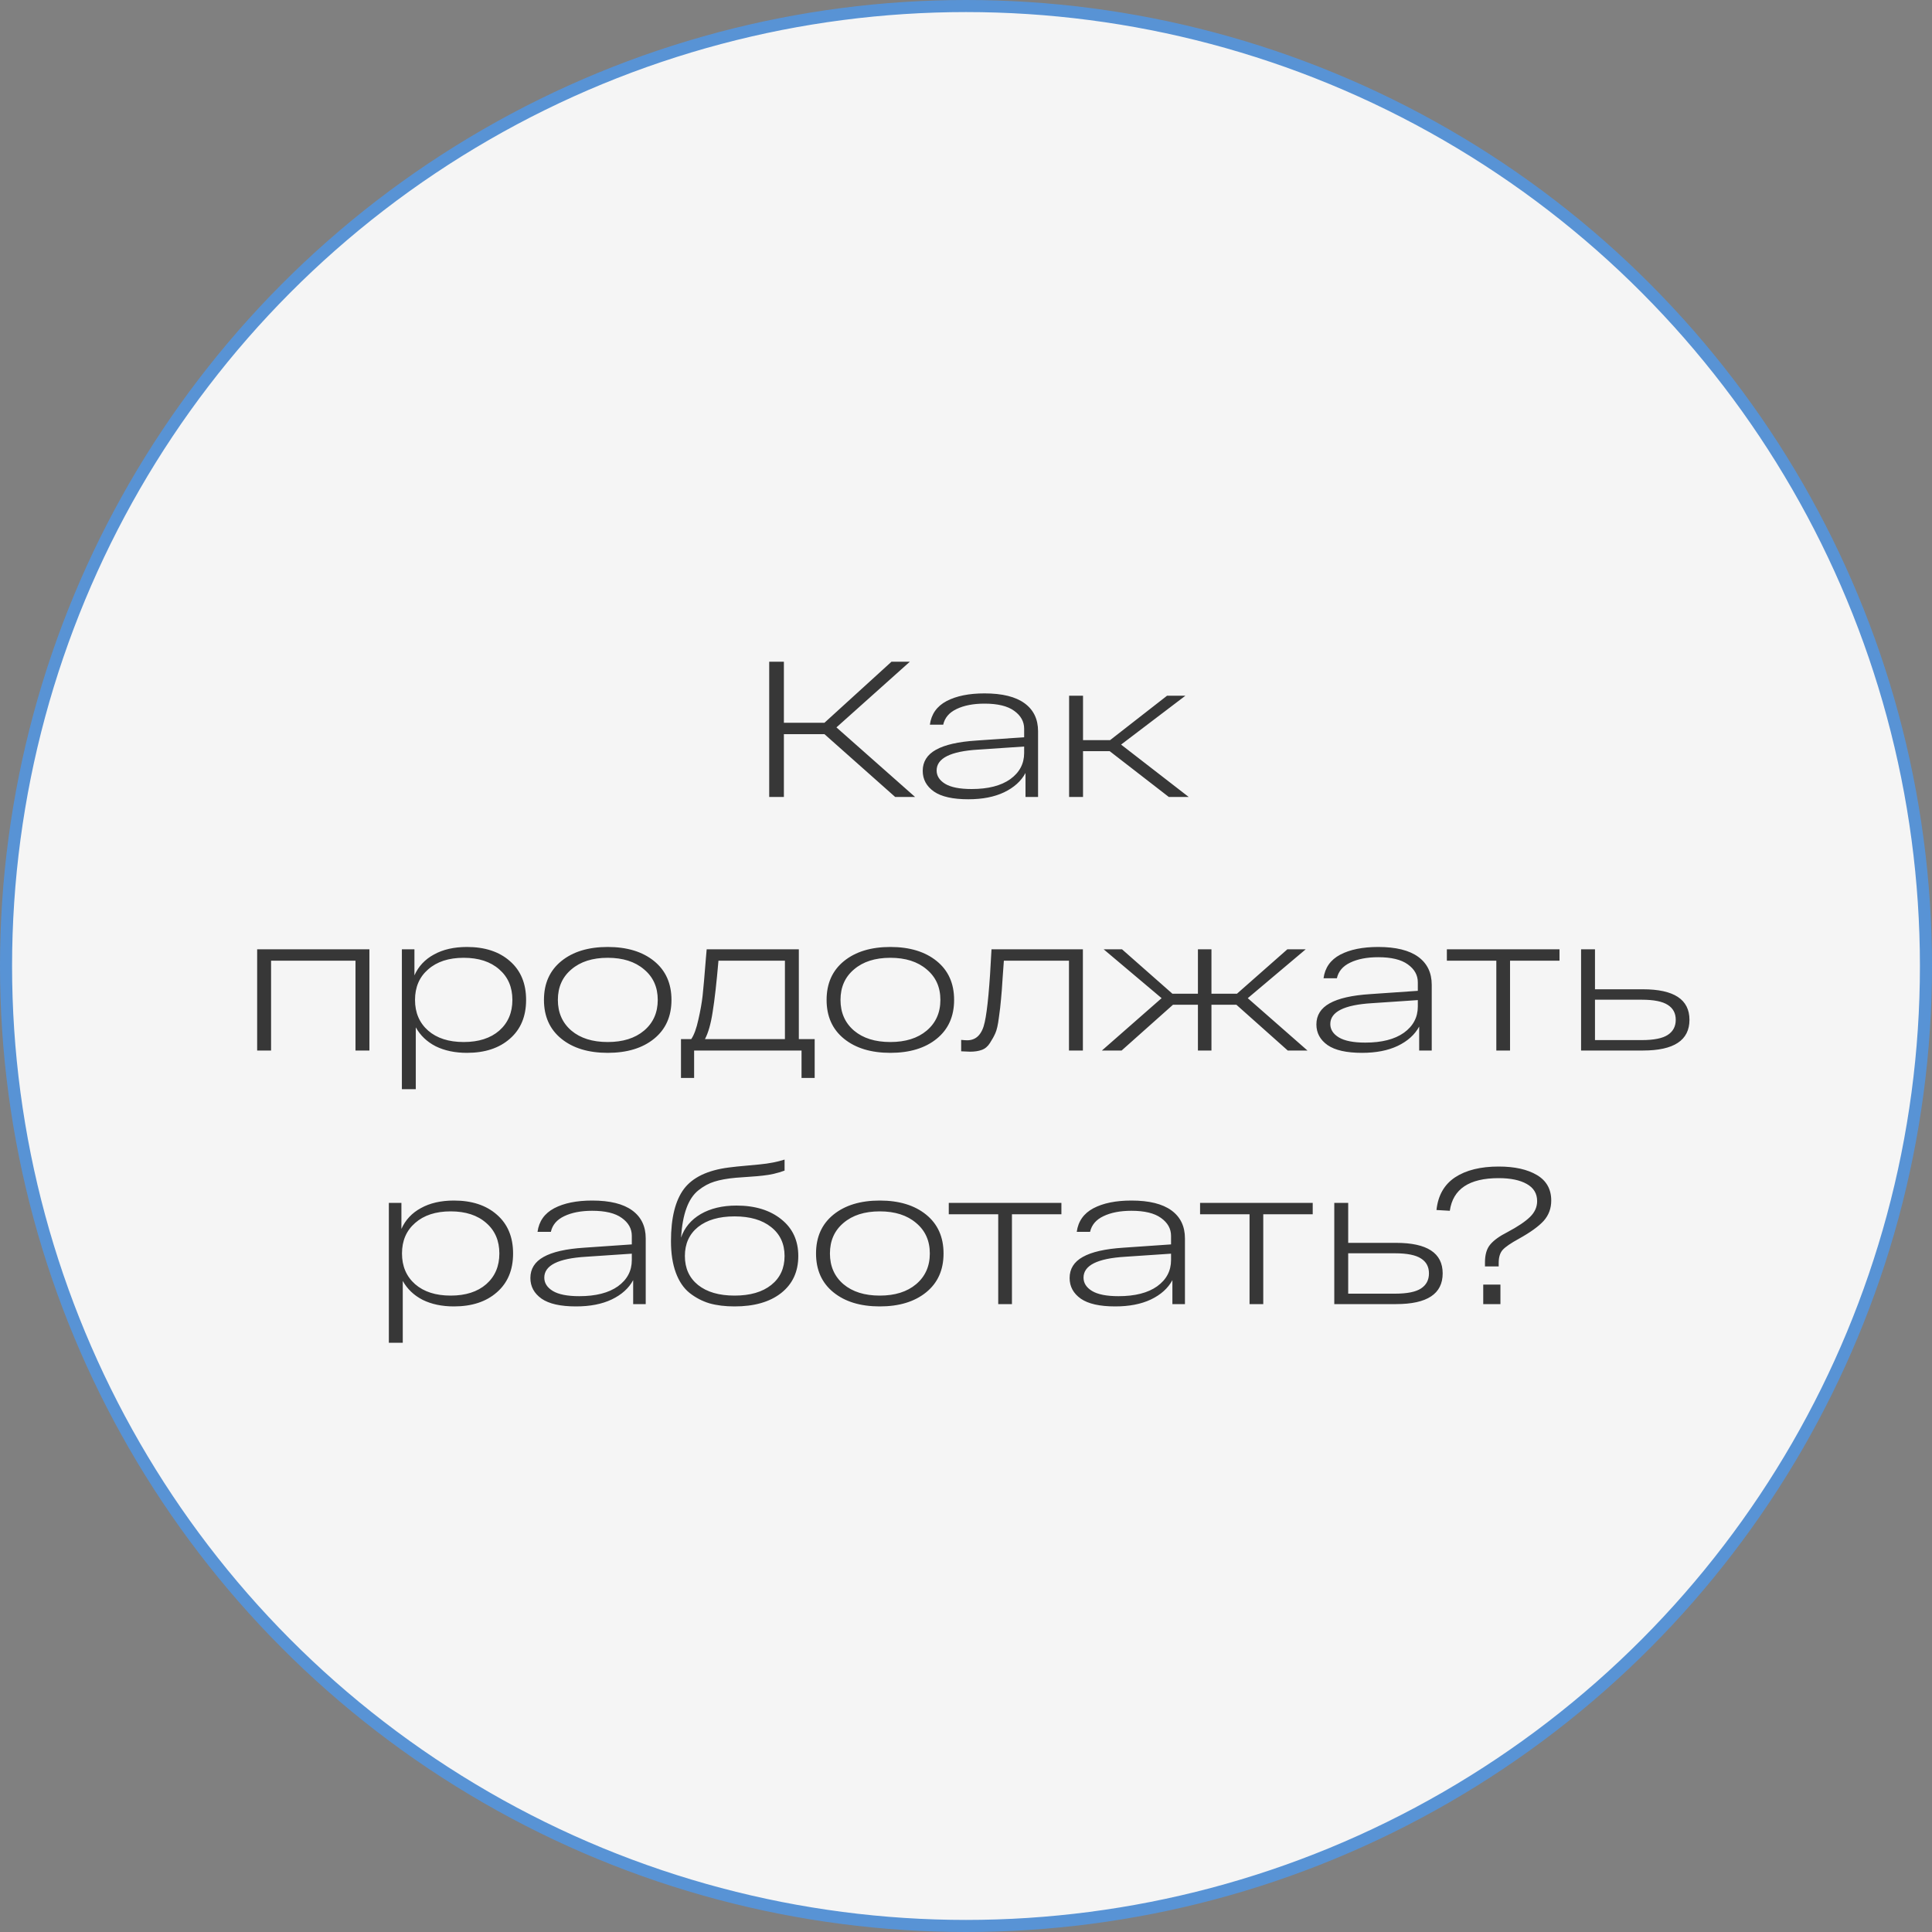 <?xml version="1.0" encoding="UTF-8"?> <svg xmlns="http://www.w3.org/2000/svg" width="160" height="160" viewBox="0 0 160 160" fill="none"><rect x="0" y="0" width="160" height="160" fill="#808080" stroke="none"/> <circle cx="80" cy="80" r="79.5" fill="#F5F5F5" stroke="#5893D5"></circle> <path d="M75.782 66H74.134L68.278 60.8H64.918V66H63.702V54.8H64.918V59.856H68.278L73.83 54.8H75.35L69.27 60.24L75.782 66ZM81.536 57.424C82.998 57.424 84.102 57.696 84.848 58.24C85.595 58.784 85.968 59.557 85.968 60.56V66H84.928V64.016C84.566 64.688 83.974 65.221 83.152 65.616C82.342 66 81.355 66.192 80.192 66.192C78.912 66.192 77.963 65.979 77.344 65.552C76.726 65.115 76.416 64.544 76.416 63.84C76.416 63.083 76.779 62.501 77.504 62.096C78.24 61.68 79.366 61.424 80.88 61.328L84.816 61.056V60.352C84.816 59.755 84.539 59.259 83.984 58.864C83.44 58.469 82.624 58.272 81.536 58.272C80.608 58.272 79.835 58.421 79.216 58.72C78.608 59.008 78.24 59.44 78.112 60.016H77.008C77.126 59.141 77.584 58.491 78.384 58.064C79.195 57.637 80.246 57.424 81.536 57.424ZM80.464 65.344C81.83 65.344 82.896 65.072 83.664 64.528C84.432 63.973 84.816 63.248 84.816 62.352V61.824L81.008 62.08C78.715 62.219 77.568 62.795 77.568 63.808C77.568 64.256 77.803 64.624 78.272 64.912C78.752 65.2 79.483 65.344 80.464 65.344ZM98.443 66H96.795L91.899 62.208H89.691V66H88.539V57.616H89.691V61.296H91.931L96.651 57.616H98.171L92.843 61.664L98.443 66ZM21.297 87V78.616H30.593V87H29.441V79.56H22.449V87H21.297ZM38.673 78.424C40.156 78.424 41.34 78.813 42.225 79.592C43.121 80.371 43.569 81.443 43.569 82.808C43.569 84.173 43.121 85.245 42.225 86.024C41.34 86.803 40.156 87.192 38.673 87.192C37.681 87.192 36.818 87.011 36.081 86.648C35.356 86.275 34.807 85.752 34.434 85.08V90.2H33.282V78.616H34.322V80.776C34.652 80.029 35.191 79.453 35.938 79.048C36.684 78.632 37.596 78.424 38.673 78.424ZM35.458 85.352C36.183 85.981 37.164 86.296 38.401 86.296C39.639 86.296 40.62 85.981 41.346 85.352C42.071 84.712 42.434 83.864 42.434 82.808C42.434 81.752 42.071 80.909 41.346 80.28C40.62 79.64 39.639 79.32 38.401 79.32C37.164 79.32 36.183 79.64 35.458 80.28C34.732 80.909 34.37 81.752 34.37 82.808C34.37 83.864 34.732 84.712 35.458 85.352ZM46.489 86.024C45.529 85.245 45.048 84.173 45.048 82.808C45.048 81.443 45.529 80.371 46.489 79.592C47.449 78.813 48.728 78.424 50.328 78.424C51.928 78.424 53.209 78.813 54.169 79.592C55.129 80.371 55.608 81.443 55.608 82.808C55.608 84.173 55.129 85.245 54.169 86.024C53.209 86.803 51.928 87.192 50.328 87.192C48.728 87.192 47.449 86.803 46.489 86.024ZM47.321 80.28C46.574 80.909 46.2 81.752 46.2 82.808C46.2 83.864 46.574 84.712 47.321 85.352C48.067 85.981 49.07 86.296 50.328 86.296C51.587 86.296 52.59 85.981 53.337 85.352C54.094 84.712 54.472 83.864 54.472 82.808C54.472 81.752 54.094 80.909 53.337 80.28C52.59 79.64 51.587 79.32 50.328 79.32C49.07 79.32 48.067 79.64 47.321 80.28ZM66.156 86.056H67.468V89.272H66.38V87H57.484V89.272H56.396V86.056H57.244C57.479 85.715 57.676 85.176 57.836 84.44C58.007 83.693 58.124 83.032 58.188 82.456C58.252 81.869 58.343 80.835 58.46 79.352C58.492 79.032 58.514 78.787 58.524 78.616H66.156V86.056ZM65.004 86.056V79.56H59.5C59.34 81.405 59.18 82.819 59.02 83.8C58.871 84.781 58.658 85.533 58.38 86.056H65.004ZM69.895 86.024C68.935 85.245 68.455 84.173 68.455 82.808C68.455 81.443 68.935 80.371 69.895 79.592C70.855 78.813 72.135 78.424 73.735 78.424C75.335 78.424 76.615 78.813 77.575 79.592C78.535 80.371 79.015 81.443 79.015 82.808C79.015 84.173 78.535 85.245 77.575 86.024C76.615 86.803 75.335 87.192 73.735 87.192C72.135 87.192 70.855 86.803 69.895 86.024ZM70.727 80.28C69.98 80.909 69.607 81.752 69.607 82.808C69.607 83.864 69.98 84.712 70.727 85.352C71.473 85.981 72.476 86.296 73.735 86.296C74.993 86.296 75.996 85.981 76.743 85.352C77.5 84.712 77.879 83.864 77.879 82.808C77.879 81.752 77.5 80.909 76.743 80.28C75.996 79.64 74.993 79.32 73.735 79.32C72.476 79.32 71.473 79.64 70.727 80.28ZM82.112 78.616H89.68V87H88.528V79.56H83.136C83.115 79.869 83.083 80.312 83.04 80.888C82.987 81.752 82.939 82.387 82.896 82.792C82.864 83.197 82.805 83.699 82.72 84.296C82.645 84.883 82.549 85.304 82.432 85.56C82.326 85.805 82.176 86.077 81.984 86.376C81.803 86.664 81.573 86.856 81.296 86.952C81.029 87.048 80.71 87.096 80.336 87.096C80.208 87.096 79.963 87.085 79.6 87.064V86.12C79.814 86.141 79.979 86.152 80.096 86.152C80.853 86.152 81.339 85.651 81.552 84.648C81.776 83.645 81.963 81.635 82.112 78.616ZM108.279 87H106.647L102.391 83.208H100.327V87H99.207V83.208H97.143L92.887 87H91.255L96.199 82.664L91.399 78.616H92.919L97.095 82.296H99.207V78.616H100.327V82.296H102.439L106.615 78.616H108.135L103.335 82.664L108.279 87ZM114.138 78.424C115.599 78.424 116.703 78.696 117.45 79.24C118.197 79.784 118.57 80.557 118.57 81.56V87H117.53V85.016C117.167 85.688 116.575 86.221 115.754 86.616C114.943 87 113.957 87.192 112.794 87.192C111.514 87.192 110.565 86.979 109.946 86.552C109.327 86.115 109.018 85.544 109.018 84.84C109.018 84.083 109.381 83.501 110.106 83.096C110.842 82.68 111.967 82.424 113.482 82.328L117.418 82.056V81.352C117.418 80.755 117.141 80.259 116.586 79.864C116.042 79.469 115.226 79.272 114.138 79.272C113.21 79.272 112.437 79.421 111.818 79.72C111.21 80.008 110.842 80.44 110.714 81.016H109.61C109.727 80.141 110.186 79.491 110.986 79.064C111.797 78.637 112.847 78.424 114.138 78.424ZM113.066 86.344C114.431 86.344 115.498 86.072 116.266 85.528C117.034 84.973 117.418 84.248 117.418 83.352V82.824L113.61 83.08C111.317 83.219 110.17 83.795 110.17 84.808C110.17 85.256 110.405 85.624 110.874 85.912C111.354 86.2 112.085 86.344 113.066 86.344ZM119.823 79.56V78.616H129.151V79.56H125.055V87H123.919V79.56H119.823ZM136.058 81.928C138.628 81.928 139.914 82.771 139.914 84.456C139.914 86.152 138.628 87 136.058 87H131.53H130.938V78.616H132.09V81.928H136.058ZM135.962 86.136C136.964 86.136 137.684 85.992 138.122 85.704C138.559 85.416 138.778 85 138.778 84.456C138.778 83.912 138.559 83.501 138.122 83.224C137.684 82.936 136.964 82.792 135.962 82.792H132.09V86.136H135.962ZM37.595 99.424C39.078 99.424 40.262 99.813 41.147 100.592C42.043 101.371 42.491 102.443 42.491 103.808C42.491 105.173 42.043 106.245 41.147 107.024C40.262 107.803 39.078 108.192 37.595 108.192C36.603 108.192 35.739 108.011 35.003 107.648C34.278 107.275 33.729 106.752 33.355 106.08V111.2H32.203V99.616H33.243V101.776C33.574 101.029 34.113 100.453 34.859 100.048C35.606 99.632 36.518 99.424 37.595 99.424ZM34.379 106.352C35.105 106.981 36.086 107.296 37.323 107.296C38.561 107.296 39.542 106.981 40.267 106.352C40.993 105.712 41.355 104.864 41.355 103.808C41.355 102.752 40.993 101.909 40.267 101.28C39.542 100.64 38.561 100.32 37.323 100.32C36.086 100.32 35.105 100.64 34.379 101.28C33.654 101.909 33.291 102.752 33.291 103.808C33.291 104.864 33.654 105.712 34.379 106.352ZM49.044 99.424C50.506 99.424 51.61 99.696 52.356 100.24C53.103 100.784 53.476 101.557 53.476 102.56V108H52.436V106.016C52.074 106.688 51.482 107.221 50.66 107.616C49.85 108 48.863 108.192 47.7 108.192C46.42 108.192 45.471 107.979 44.852 107.552C44.234 107.115 43.924 106.544 43.924 105.84C43.924 105.083 44.287 104.501 45.012 104.096C45.748 103.68 46.874 103.424 48.388 103.328L52.324 103.056V102.352C52.324 101.755 52.047 101.259 51.492 100.864C50.948 100.469 50.132 100.272 49.044 100.272C48.116 100.272 47.343 100.421 46.724 100.72C46.116 101.008 45.748 101.44 45.62 102.016H44.516C44.634 101.141 45.092 100.491 45.892 100.064C46.703 99.637 47.754 99.424 49.044 99.424ZM47.972 107.344C49.338 107.344 50.404 107.072 51.172 106.528C51.94 105.973 52.324 105.248 52.324 104.352V103.824L48.516 104.08C46.223 104.219 45.076 104.795 45.076 105.808C45.076 106.256 45.311 106.624 45.78 106.912C46.26 107.2 46.991 107.344 47.972 107.344ZM60.991 99.84C62.527 99.84 63.764 100.219 64.703 100.976C65.642 101.723 66.111 102.736 66.111 104.016C66.111 105.317 65.636 106.341 64.687 107.088C63.748 107.824 62.463 108.192 60.831 108.192C60.053 108.192 59.359 108.107 58.751 107.936C58.154 107.755 57.605 107.467 57.103 107.072C56.612 106.677 56.234 106.117 55.967 105.392C55.7 104.667 55.567 103.797 55.567 102.784C55.567 100.864 55.925 99.424 56.639 98.464C57.364 97.504 58.602 96.912 60.351 96.688C60.746 96.635 61.258 96.581 61.887 96.528C62.517 96.475 62.858 96.443 62.911 96.432C63.69 96.357 64.378 96.224 64.975 96.032V96.944C64.399 97.157 63.797 97.296 63.167 97.36C62.911 97.392 62.538 97.424 62.047 97.456C61.556 97.488 61.188 97.515 60.943 97.536C60.228 97.6 59.636 97.707 59.167 97.856C58.709 97.995 58.266 98.235 57.839 98.576C57.413 98.917 57.082 99.413 56.847 100.064C56.612 100.704 56.463 101.515 56.399 102.496C56.687 101.664 57.231 101.013 58.031 100.544C58.842 100.075 59.828 99.84 60.991 99.84ZM60.831 107.296C62.122 107.296 63.135 107.003 63.871 106.416C64.607 105.829 64.975 105.029 64.975 104.016C64.975 103.003 64.602 102.203 63.855 101.616C63.119 101.029 62.111 100.736 60.831 100.736C59.551 100.736 58.543 101.029 57.807 101.616C57.082 102.203 56.719 103.003 56.719 104.016C56.719 105.029 57.082 105.829 57.807 106.416C58.543 107.003 59.551 107.296 60.831 107.296ZM69.02 107.024C68.06 106.245 67.58 105.173 67.58 103.808C67.58 102.443 68.06 101.371 69.02 100.592C69.98 99.813 71.26 99.424 72.86 99.424C74.46 99.424 75.74 99.813 76.7 100.592C77.66 101.371 78.14 102.443 78.14 103.808C78.14 105.173 77.66 106.245 76.7 107.024C75.74 107.803 74.46 108.192 72.86 108.192C71.26 108.192 69.98 107.803 69.02 107.024ZM69.852 101.28C69.105 101.909 68.732 102.752 68.732 103.808C68.732 104.864 69.105 105.712 69.852 106.352C70.598 106.981 71.601 107.296 72.86 107.296C74.118 107.296 75.121 106.981 75.868 106.352C76.625 105.712 77.004 104.864 77.004 103.808C77.004 102.752 76.625 101.909 75.868 101.28C75.121 100.64 74.118 100.32 72.86 100.32C71.601 100.32 70.598 100.64 69.852 101.28ZM78.573 100.56V99.616H87.901V100.56H83.805V108H82.669V100.56H78.573ZM93.701 99.424C95.162 99.424 96.266 99.696 97.013 100.24C97.759 100.784 98.132 101.557 98.132 102.56V108H97.093V106.016C96.73 106.688 96.138 107.221 95.317 107.616C94.506 108 93.519 108.192 92.356 108.192C91.076 108.192 90.127 107.979 89.508 107.552C88.89 107.115 88.581 106.544 88.581 105.84C88.581 105.083 88.943 104.501 89.668 104.096C90.404 103.68 91.53 103.424 93.044 103.328L96.981 103.056V102.352C96.981 101.755 96.703 101.259 96.148 100.864C95.605 100.469 94.788 100.272 93.701 100.272C92.772 100.272 91.999 100.421 91.38 100.72C90.772 101.008 90.404 101.44 90.276 102.016H89.172C89.29 101.141 89.749 100.491 90.549 100.064C91.359 99.637 92.41 99.424 93.701 99.424ZM92.629 107.344C93.994 107.344 95.061 107.072 95.829 106.528C96.597 105.973 96.981 105.248 96.981 104.352V103.824L93.172 104.08C90.879 104.219 89.733 104.795 89.733 105.808C89.733 106.256 89.967 106.624 90.436 106.912C90.916 107.2 91.647 107.344 92.629 107.344ZM99.385 100.56V99.616H108.714V100.56H104.618V108H103.482V100.56H99.385ZM115.62 102.928C118.191 102.928 119.476 103.771 119.476 105.456C119.476 107.152 118.191 108 115.62 108H111.092H110.5V99.616H111.652V102.928H115.62ZM115.524 107.136C116.527 107.136 117.247 106.992 117.684 106.704C118.122 106.416 118.34 106 118.34 105.456C118.34 104.912 118.122 104.501 117.684 104.224C117.247 103.936 116.527 103.792 115.524 103.792H111.652V107.136H115.524ZM118.963 100.208C119.091 99.003 119.603 98.101 120.499 97.504C121.405 96.907 122.611 96.608 124.115 96.608C125.437 96.608 126.493 96.843 127.283 97.312C128.072 97.781 128.467 98.485 128.467 99.424C128.467 100.075 128.259 100.635 127.843 101.104C127.427 101.563 126.739 102.059 125.779 102.592C125.117 102.955 124.675 103.259 124.451 103.504C124.227 103.749 124.115 104.112 124.115 104.592V104.88H122.979V104.544C122.979 103.904 123.123 103.413 123.411 103.072C123.699 102.72 124.179 102.373 124.851 102.032C125.693 101.584 126.312 101.168 126.707 100.784C127.101 100.4 127.299 99.963 127.299 99.472C127.299 98.843 127.011 98.368 126.435 98.048C125.869 97.728 125.096 97.568 124.115 97.568C121.672 97.568 120.323 98.469 120.067 100.272L118.963 100.208ZM122.835 108V106.384H124.259V108H122.835Z" fill="#373737"></path> </svg> 